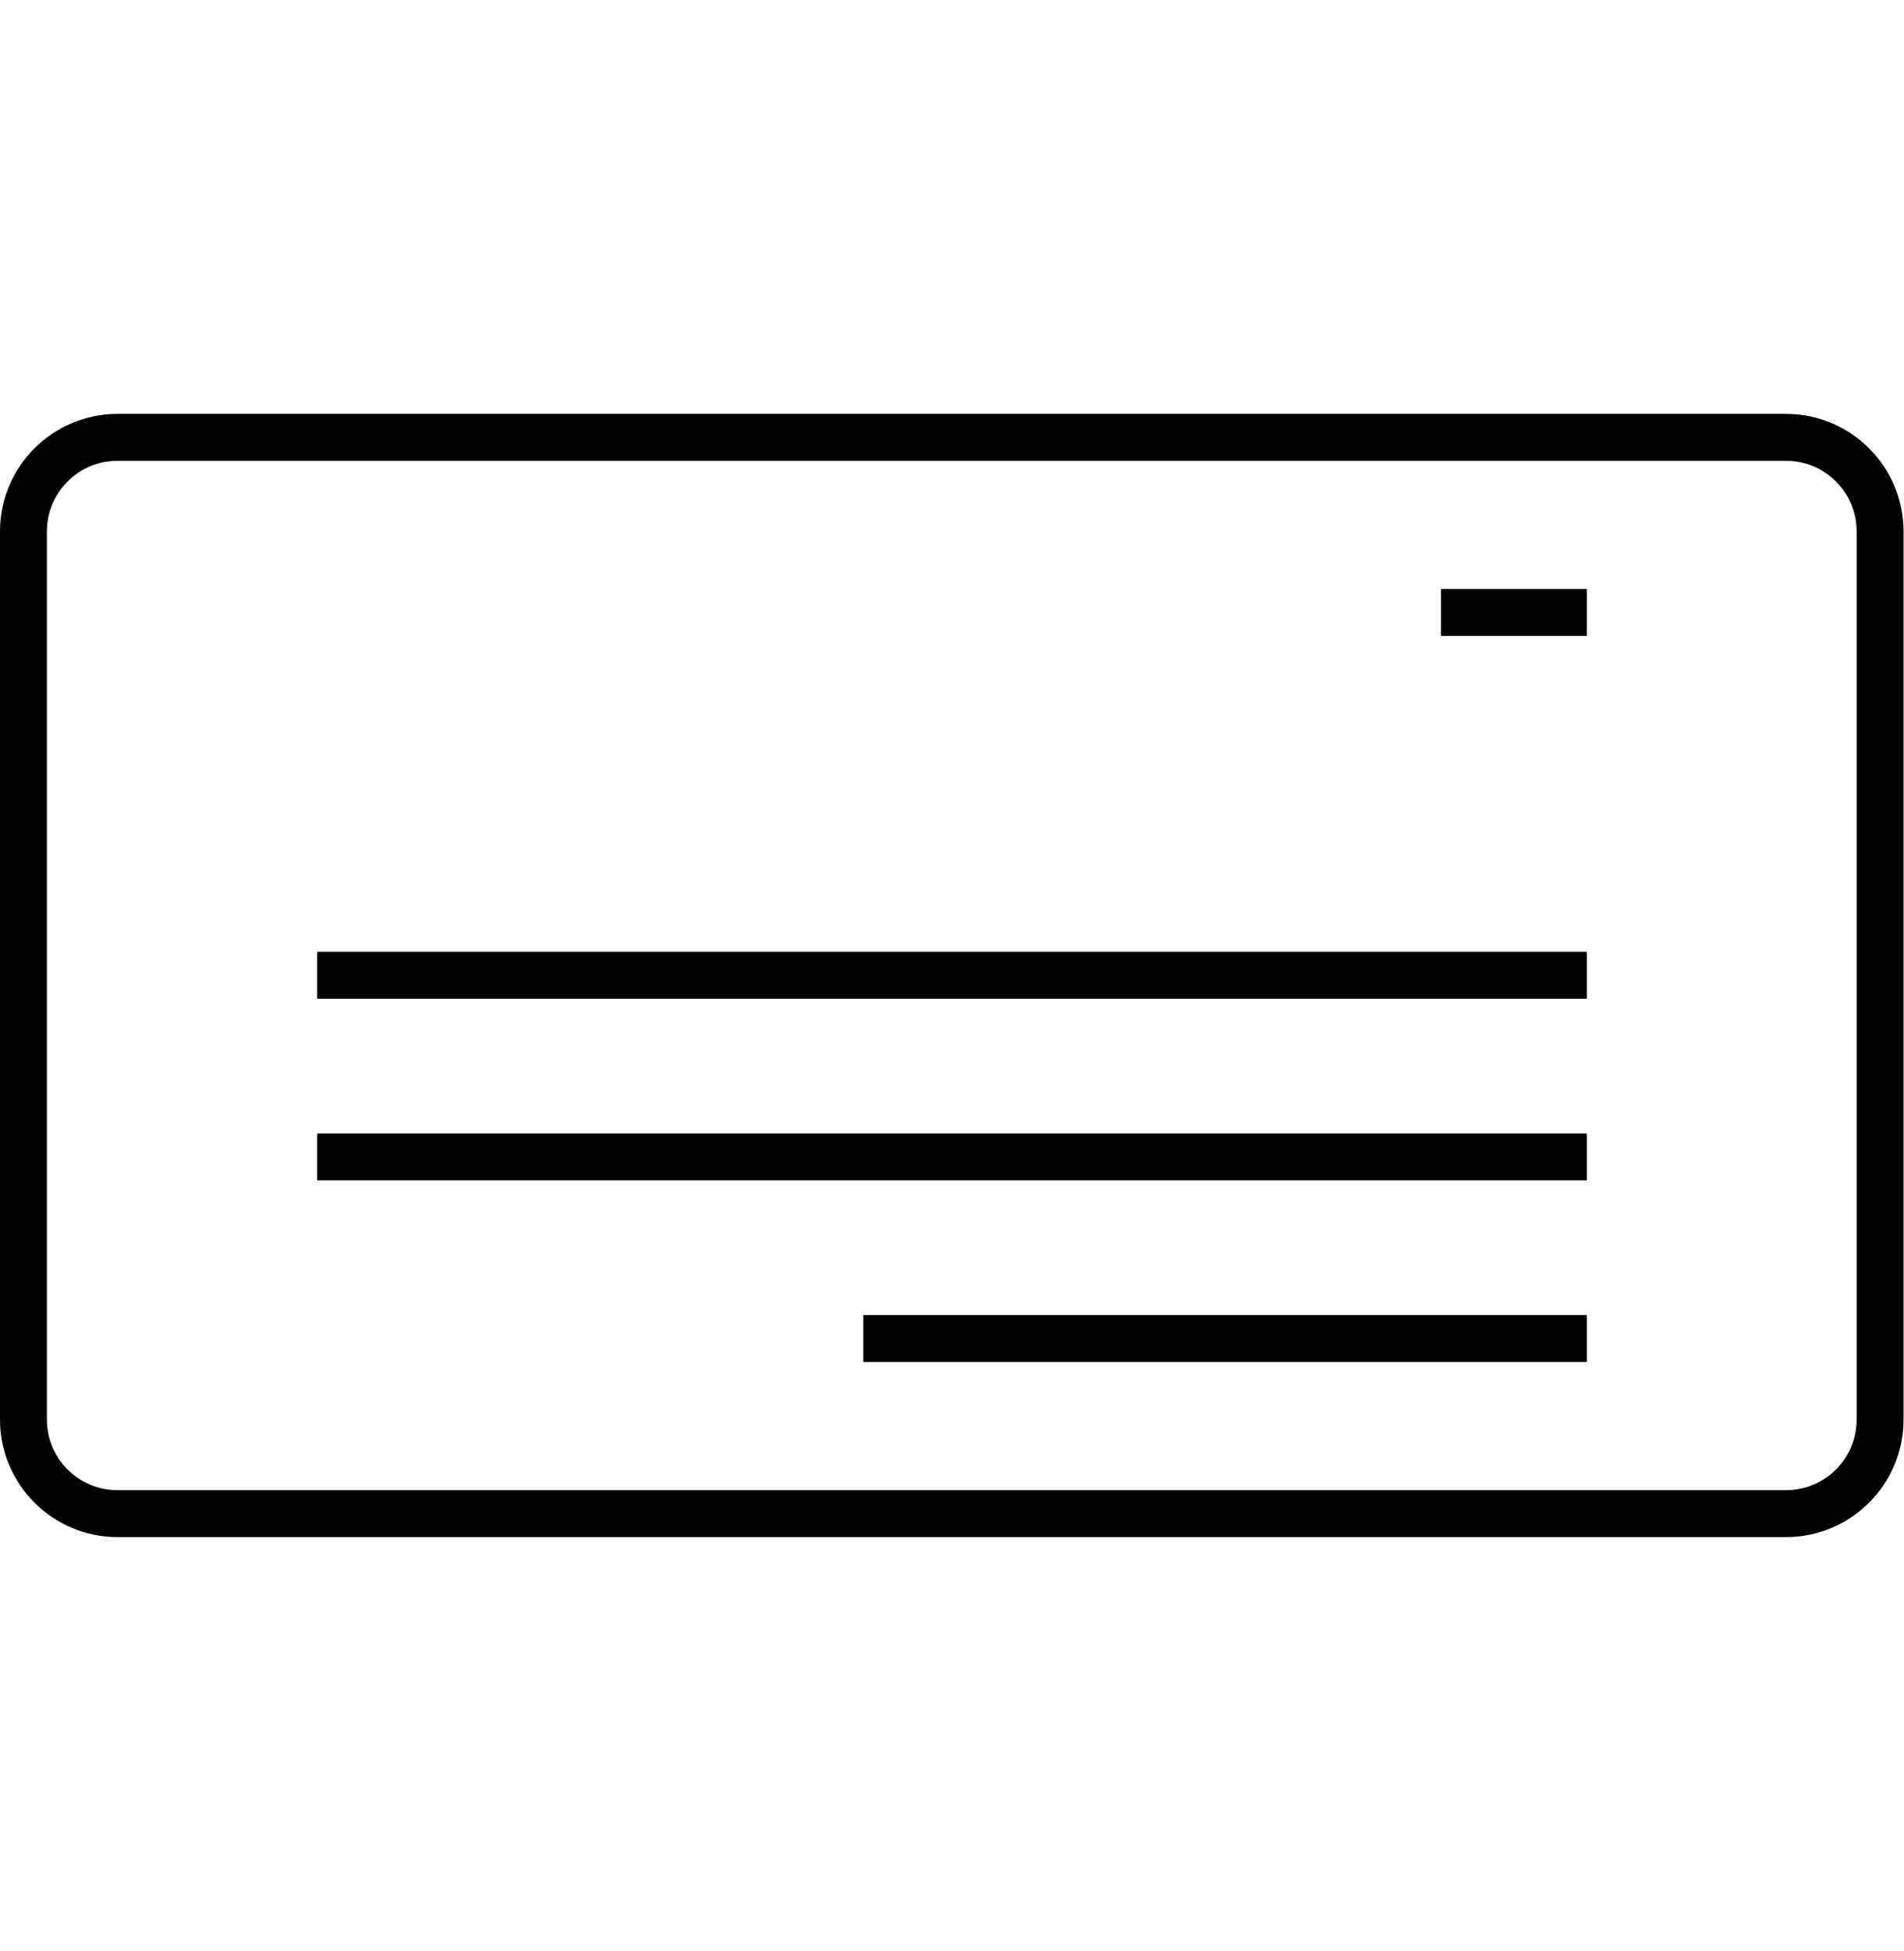 <?xml version="1.0" encoding="UTF-8"?><svg xmlns="http://www.w3.org/2000/svg" xmlns:xlink="http://www.w3.org/1999/xlink" id="Livello_2" viewBox="0 0 41 42"><defs><style> .cls-1 { fill: none; } .cls-2 { clip-path: url(#clippath); } </style><clipPath id="clippath"><rect class="cls-1" width="41" height="42"/></clipPath></defs><g id="Livello_1-2" data-name="Livello_1"><g class="cls-2"><g><path d="M38.47,33.09H2.53c-1.4,0-2.53-1.14-2.53-2.53V11.44c0-1.4,1.14-2.53,2.53-2.53h35.93c1.4,0,2.53,1.14,2.53,2.53v19.12c0,1.4-1.14,2.53-2.53,2.53ZM2.53,9.92c-.84,0-1.52.68-1.52,1.52v19.12c0,.84.68,1.52,1.52,1.52h35.93c.84,0,1.52-.68,1.52-1.52V11.44c0-.84-.68-1.52-1.52-1.52H2.53Z"/><rect x="6.83" y="20.49" width="27.34" height="1.01"/><rect x="6.83" y="24.4" width="27.34" height="1.01"/><rect x="18.59" y="28.31" width="15.58" height="1.01"/><rect x="31.03" y="12.68" width="3.14" height="1.01"/></g></g></g></svg>